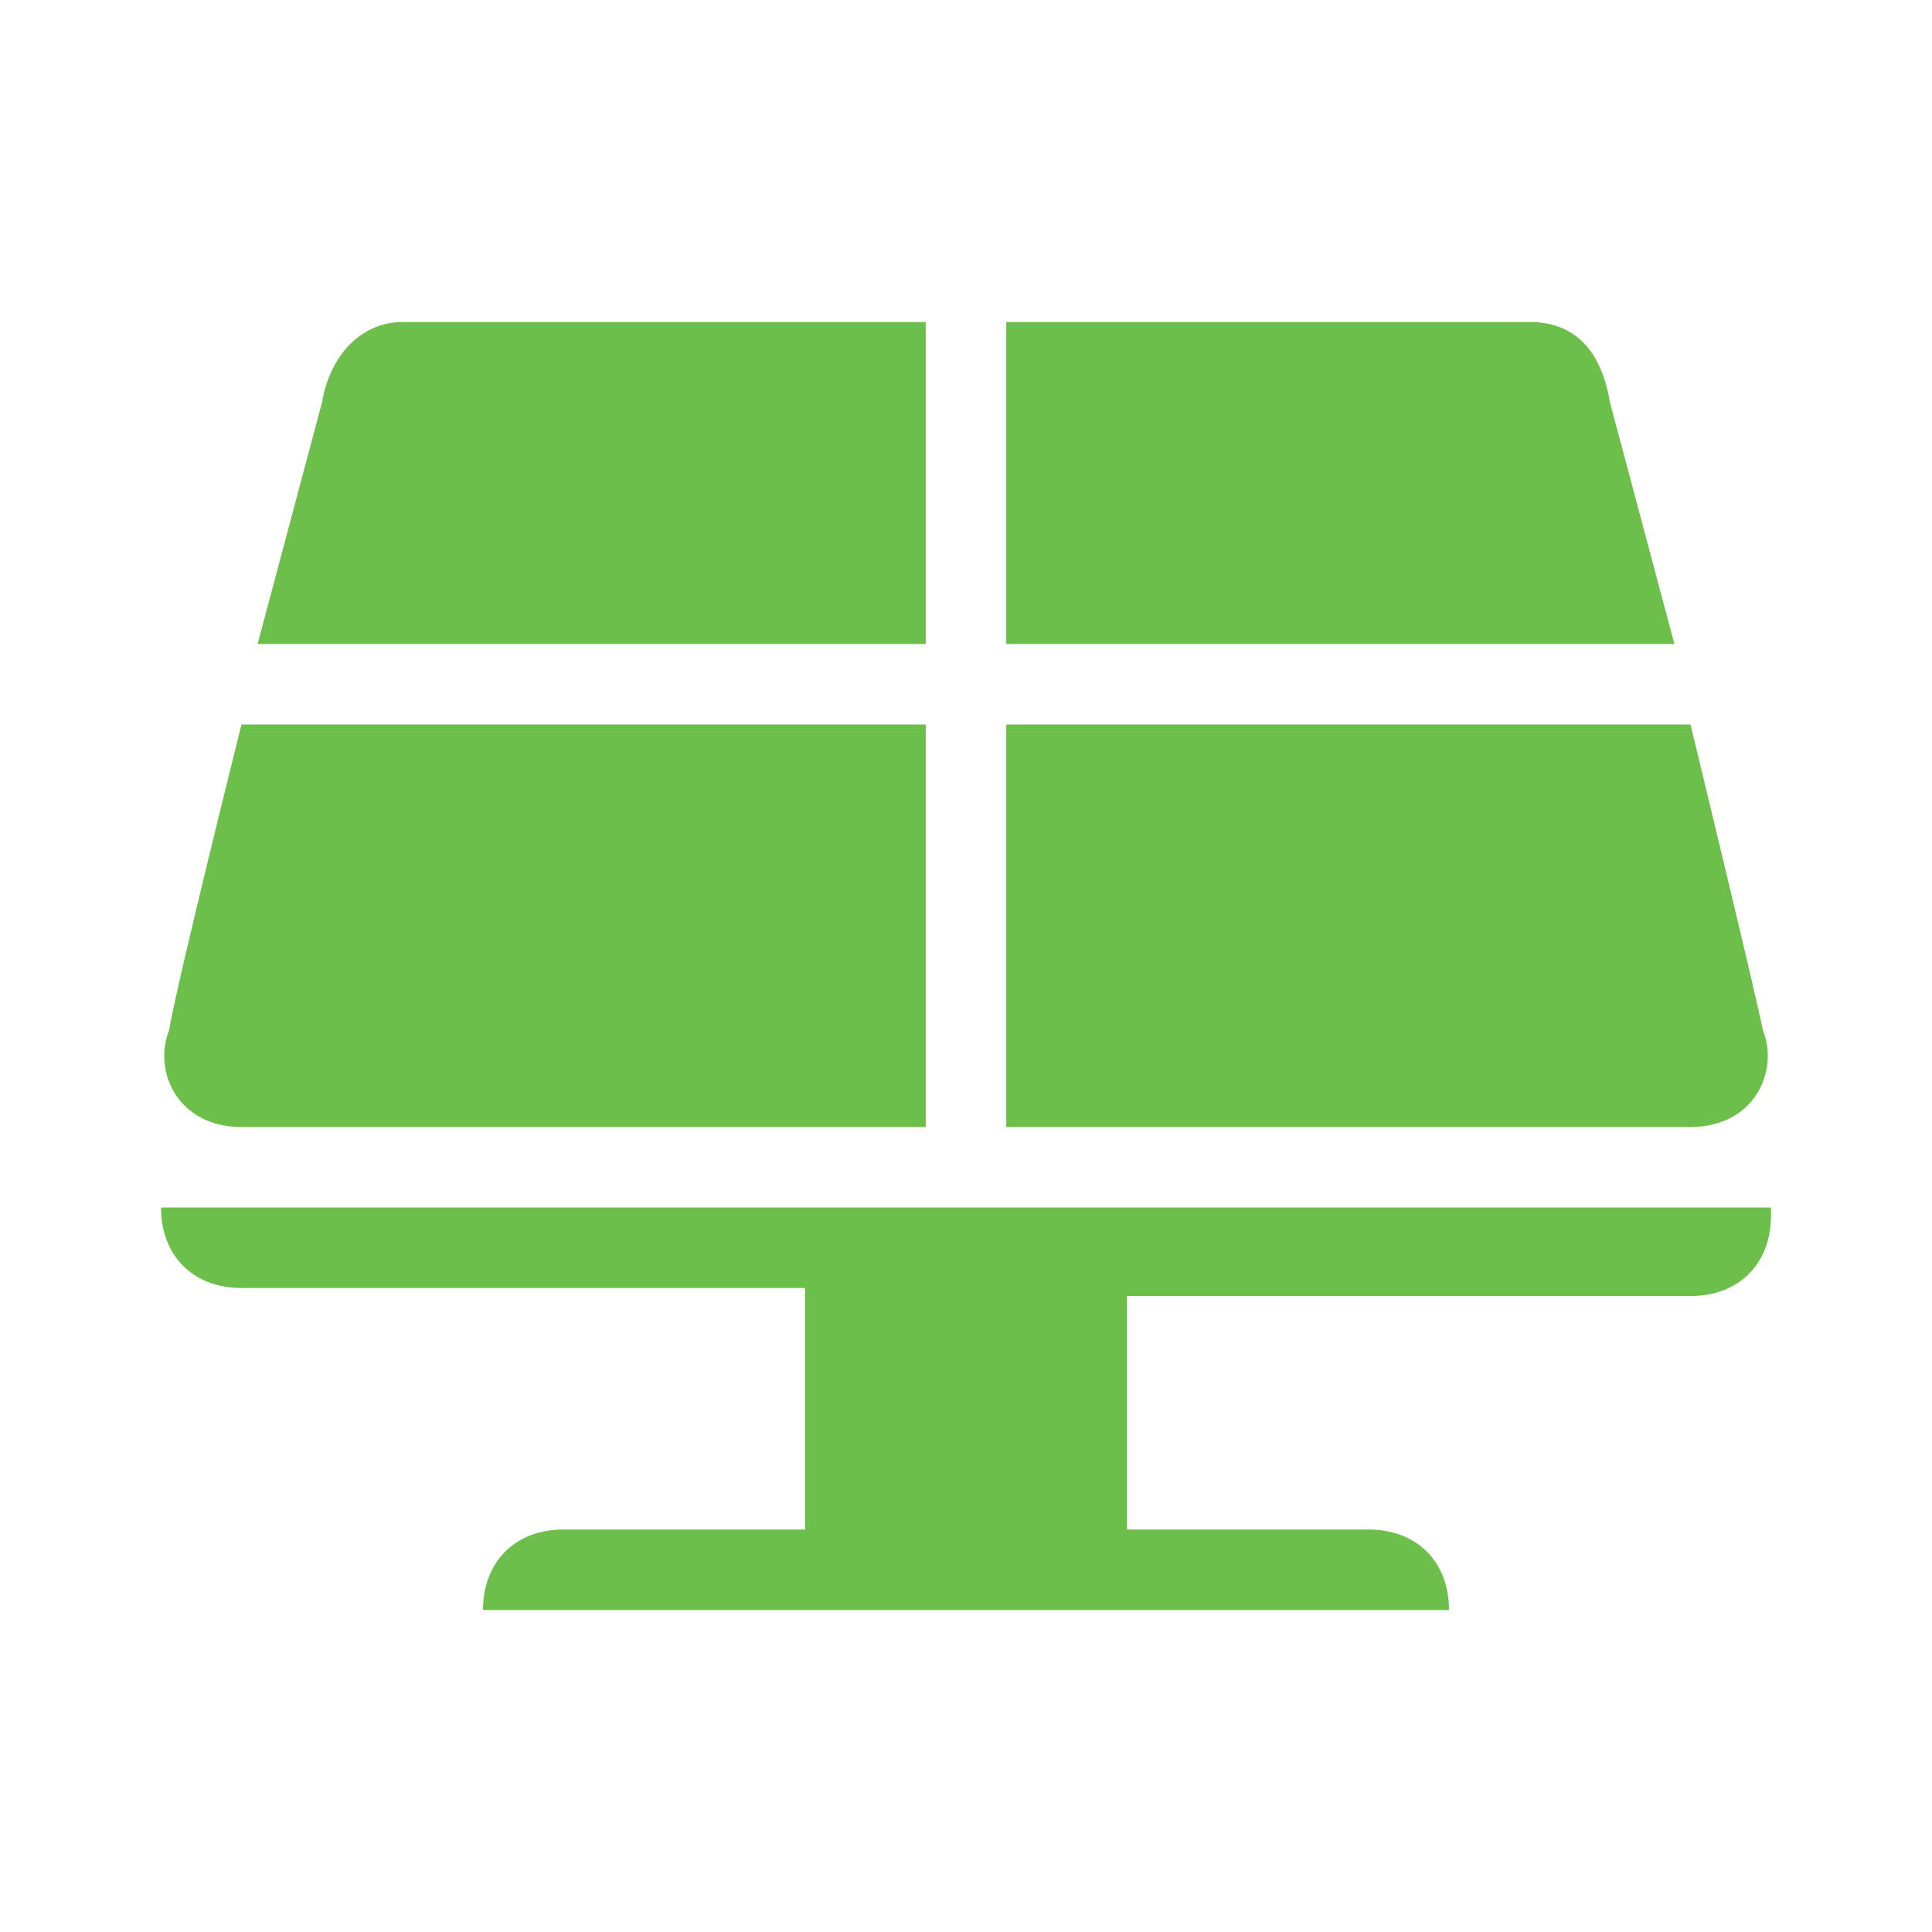 <?xml version="1.0" encoding="utf-8"?>
<!-- Generator: Adobe Illustrator 23.0.3, SVG Export Plug-In . SVG Version: 6.00 Build 0)  -->
<svg version="1.1" id="Layer_1" xmlns="http://www.w3.org/2000/svg" xmlns:xlink="http://www.w3.org/1999/xlink" x="0px" y="0px"
	 viewBox="0 0 24 24" enable-background="new 0 0 24 24" xml:space="preserve">
<path fill="#6BBF4A" d="M2,14.9v0.1c0,0.6,0.4,1,1,1H10V19H7c-0.6,0-1,0.4-1,1h12c0-0.6-0.4-1-1-1h-3v-2.9h7c0.6,0,1-0.4,1-1v-0.1H2
	z"/>
<g>
	<path fill="#6BBF4A" d="M11.5,8V4H5C4.5,4,4.1,4.4,4,5L3.2,8H11.5z"/>
	<path fill="#6BBF4A" d="M12.5,8h8.3L20,5c-0.1-0.6-0.4-1-1-1h-6.5V8z"/>
	<path fill="#6BBF4A" d="M21,9h-8.5v5H21c0.8,0,1.1-0.7,0.9-1.2C21.8,12.3,21,9,21,9z"/>
	<path fill="#6BBF4A" d="M11.5,9H3c0,0-0.8,3.2-0.9,3.8C1.9,13.3,2.2,14,3,14h8.5V9z"/>
</g>
</svg>
